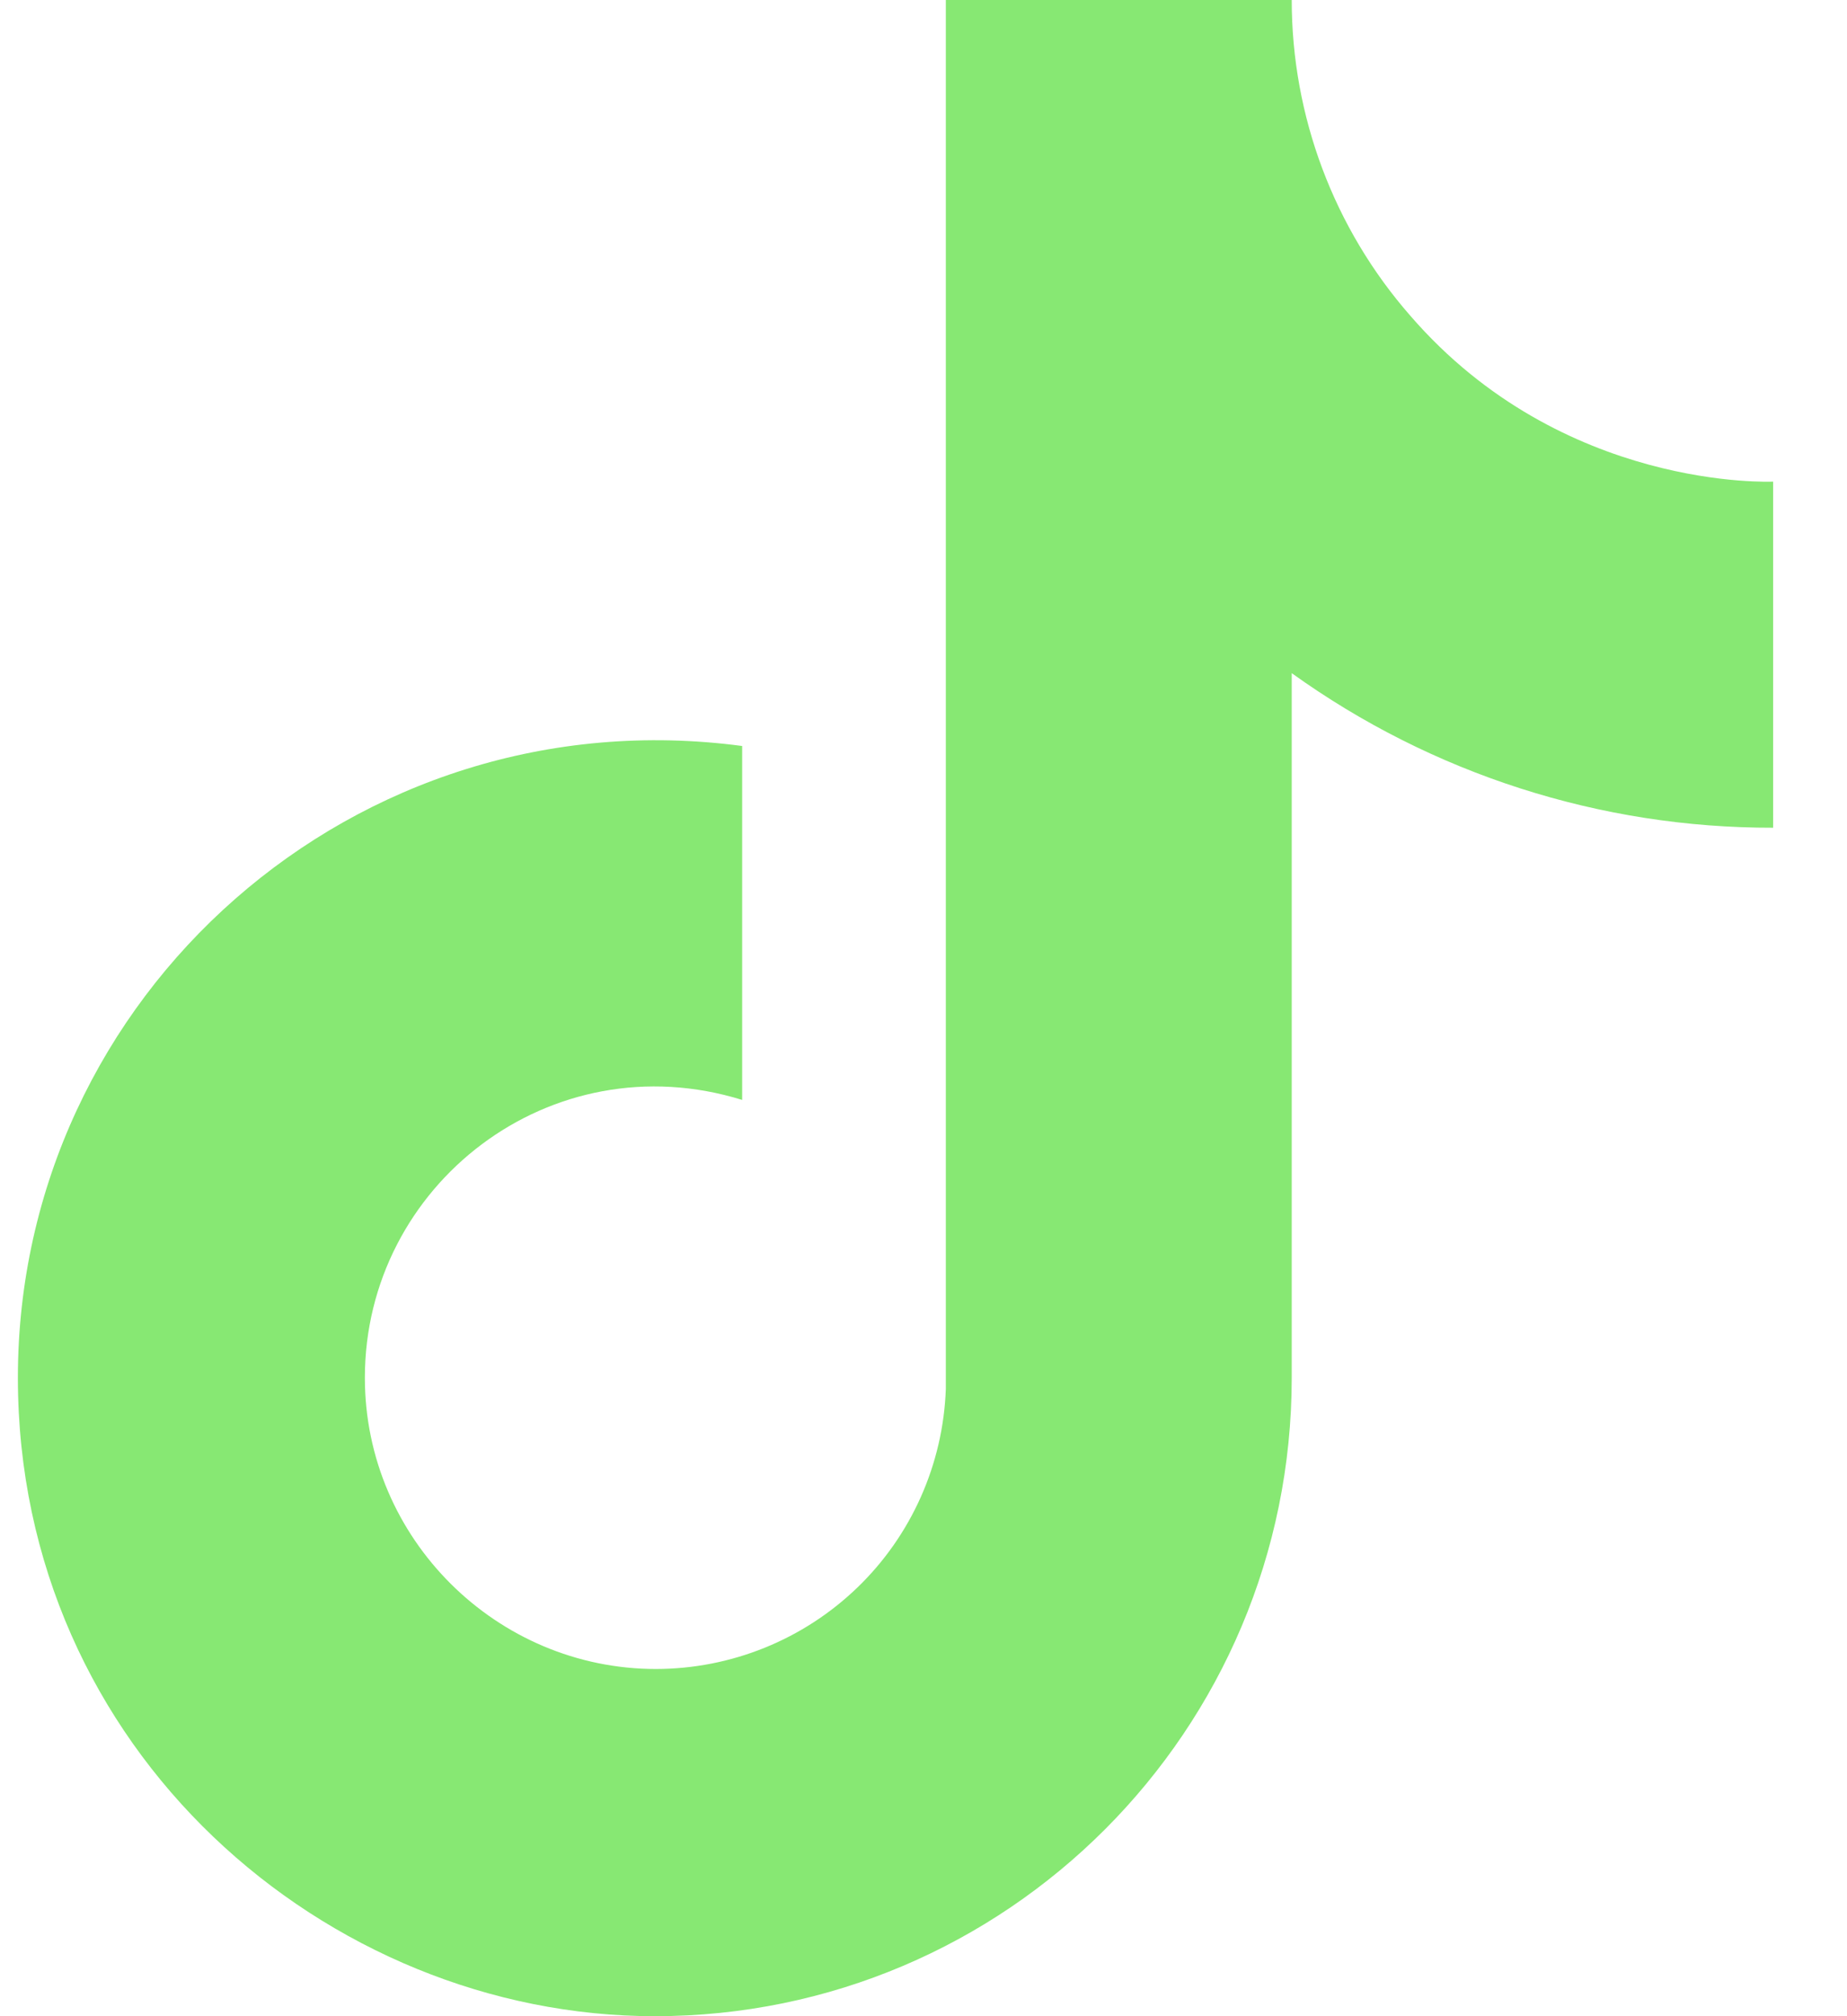 <svg width="22" height="24" viewBox="0 0 22 24" fill="none" xmlns="http://www.w3.org/2000/svg">
<g clip-path="url(#clip0_2132_7940)">
<path d="M16.8 3.76C15.888 2.72 15.386 1.383 15.386 0H11.266V16.533C11.234 17.428 10.857 18.276 10.213 18.897C9.568 19.519 8.708 19.866 7.813 19.867C5.92 19.867 4.346 18.32 4.346 16.4C4.346 14.107 6.56 12.387 8.84 13.093V8.88C4.24 8.267 0.213 11.84 0.213 16.4C0.213 20.84 3.893 24 7.8 24C11.986 24 15.386 20.6 15.386 16.4V8.013C17.057 9.213 19.063 9.857 21.12 9.853V5.733C21.12 5.733 18.613 5.853 16.8 3.76Z" fill="#87E873"/>
</g>
<defs>
<clipPath id="clip0_2132_7940">
<rect width="21.333" height="24" fill="white"/>
</clipPath>
</defs>
</svg>
